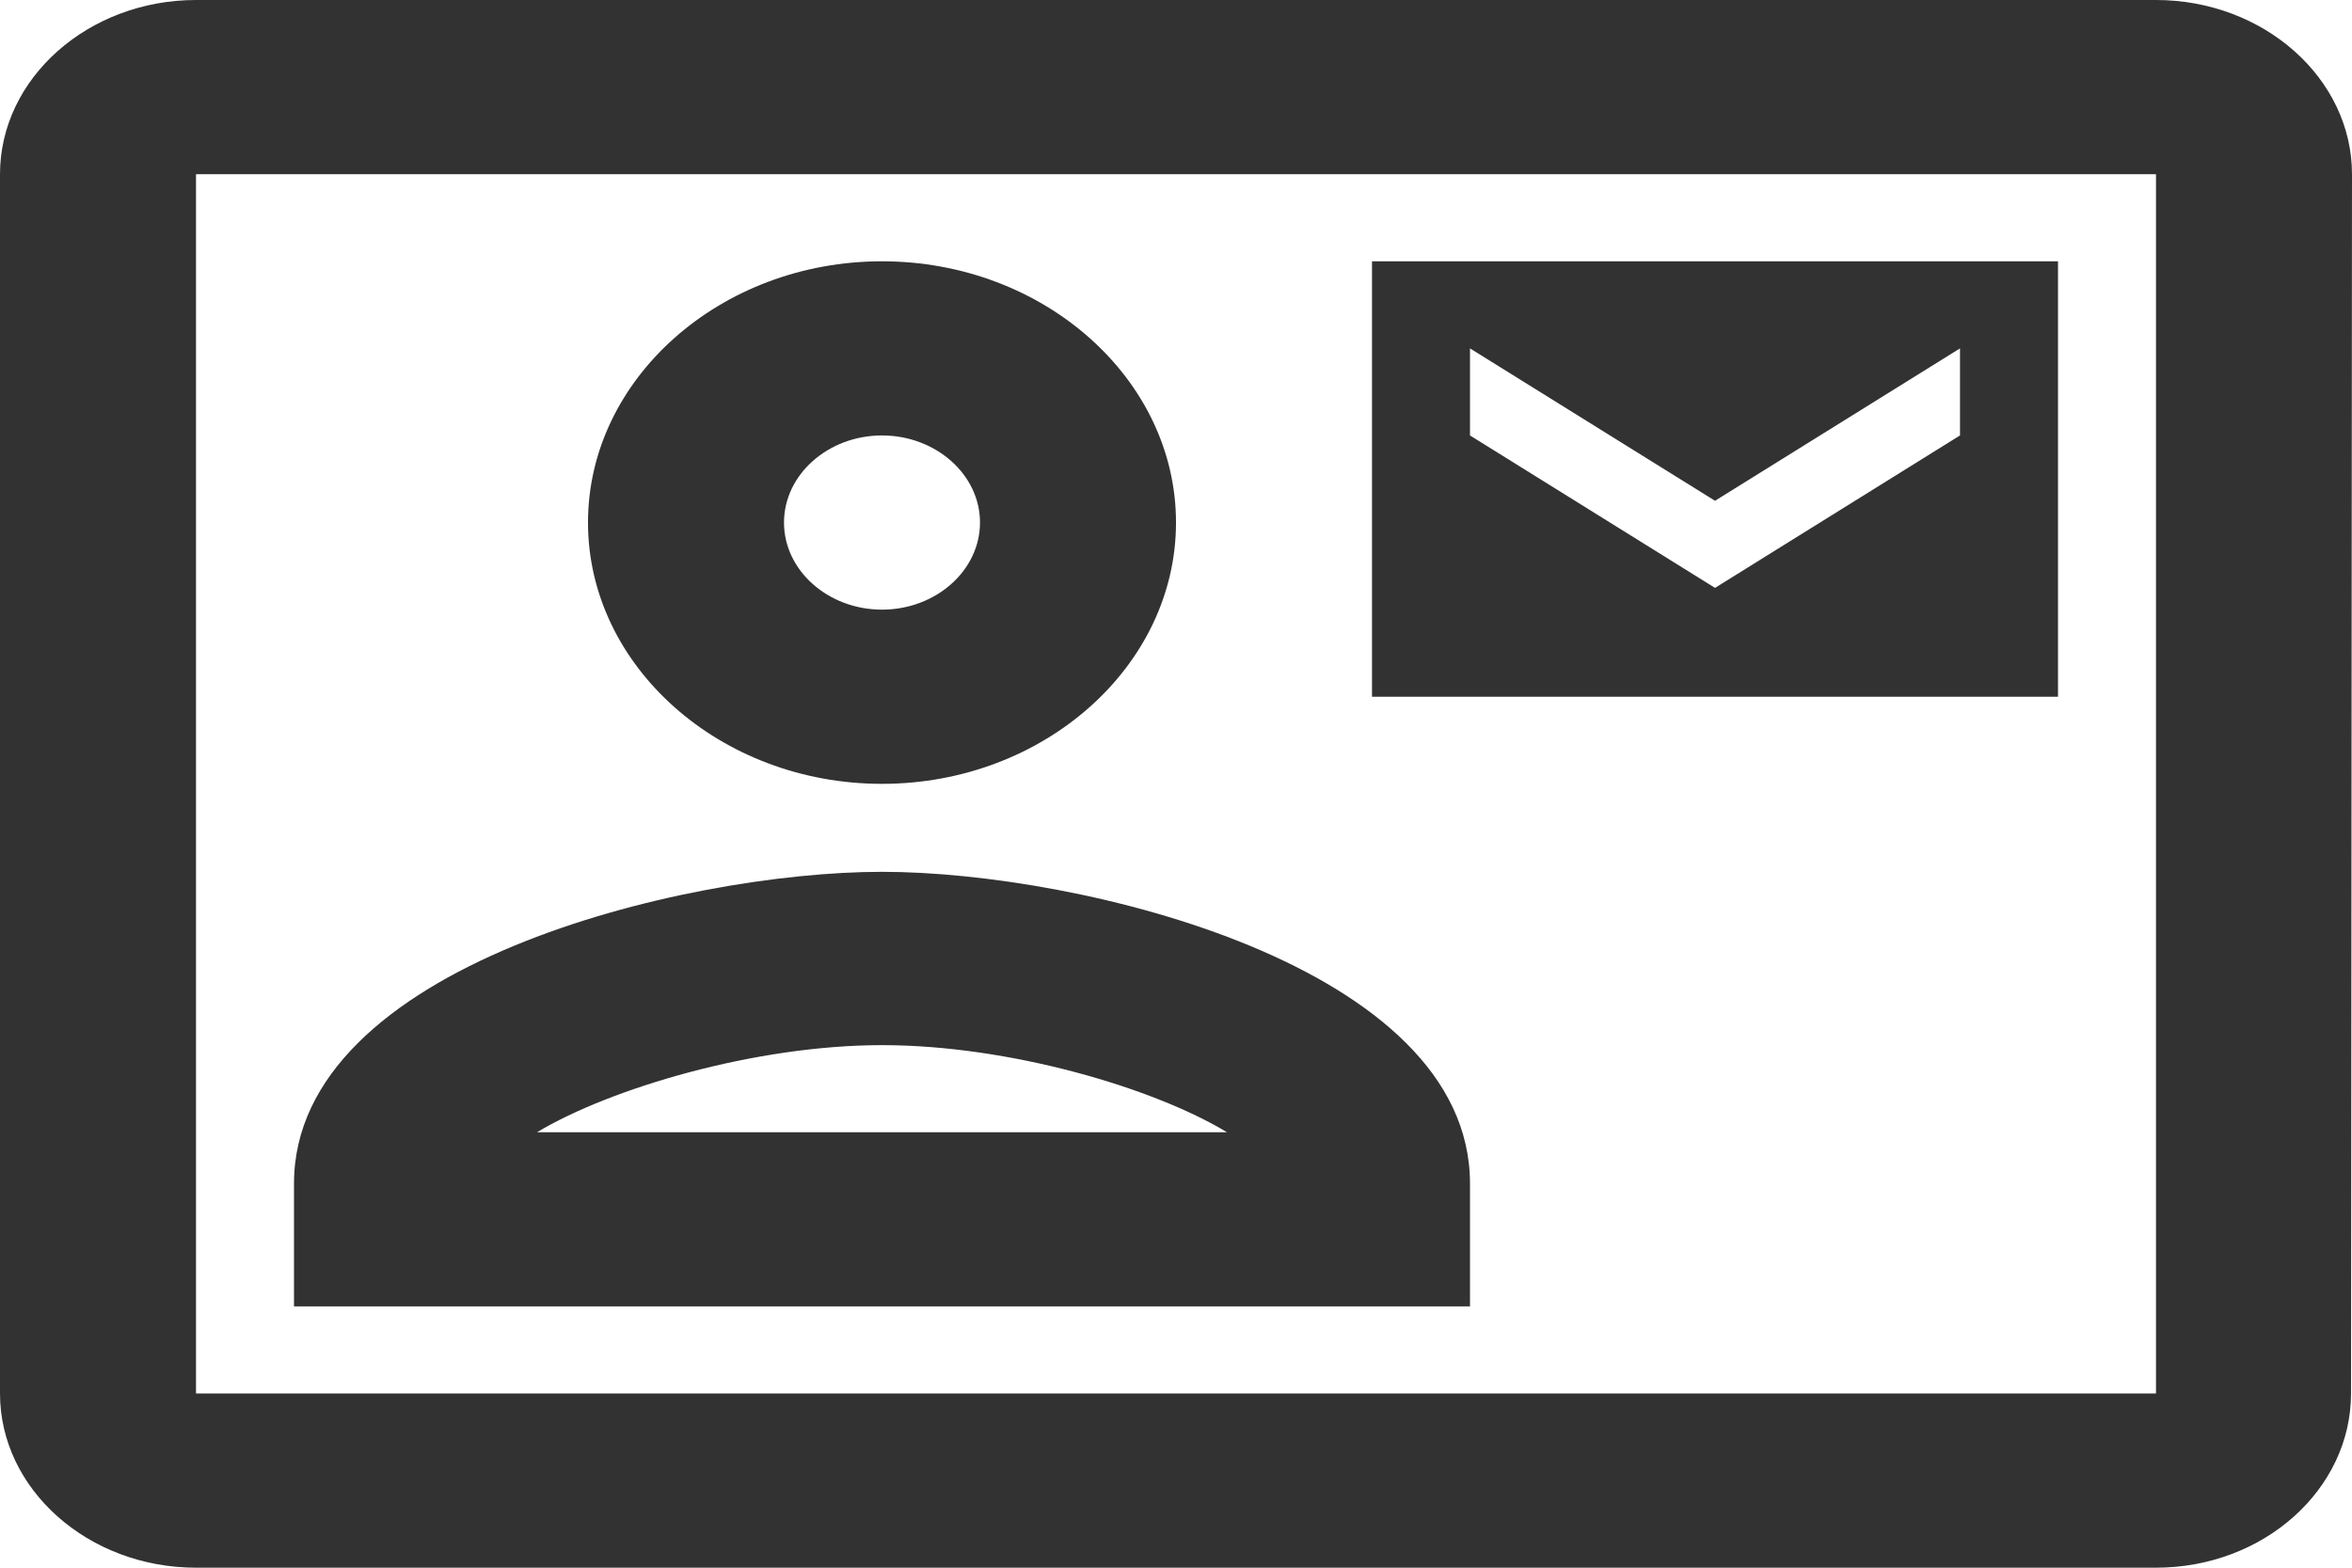 <svg width="51" height="34" viewBox="0 0 51 34" fill="none" xmlns="http://www.w3.org/2000/svg">
<path d="M46.75 0H4.25C1.913 0 0 1.7 0 3.778V30.222C0 32.3 1.913 34 4.25 34H46.75C49.087 34 50.979 32.3 50.979 30.222L51 3.778C51 1.7 49.087 0 46.75 0ZM46.75 30.222H4.25V3.778H46.75V30.222ZM44.625 5.667H29.75V15.111H44.625V5.667ZM42.5 9.444L37.188 12.75L31.875 9.444V7.556L37.188 10.861L42.5 7.556V9.444ZM19.125 17C22.631 17 25.5 14.45 25.5 11.333C25.5 8.217 22.631 5.667 19.125 5.667C15.619 5.667 12.75 8.217 12.75 11.333C12.75 14.45 15.619 17 19.125 17ZM19.125 9.444C20.294 9.444 21.25 10.294 21.25 11.333C21.25 12.372 20.294 13.222 19.125 13.222C17.956 13.222 17 12.372 17 11.333C17 10.294 17.956 9.444 19.125 9.444ZM31.875 25.67C31.875 20.948 23.439 18.908 19.125 18.908C14.811 18.908 6.375 20.948 6.375 25.67V28.333H31.875V25.67ZM11.645 24.556C13.217 23.611 16.363 22.667 19.125 22.667C21.887 22.667 25.011 23.592 26.605 24.556H11.645Z" fill="#323232"/>
</svg>
